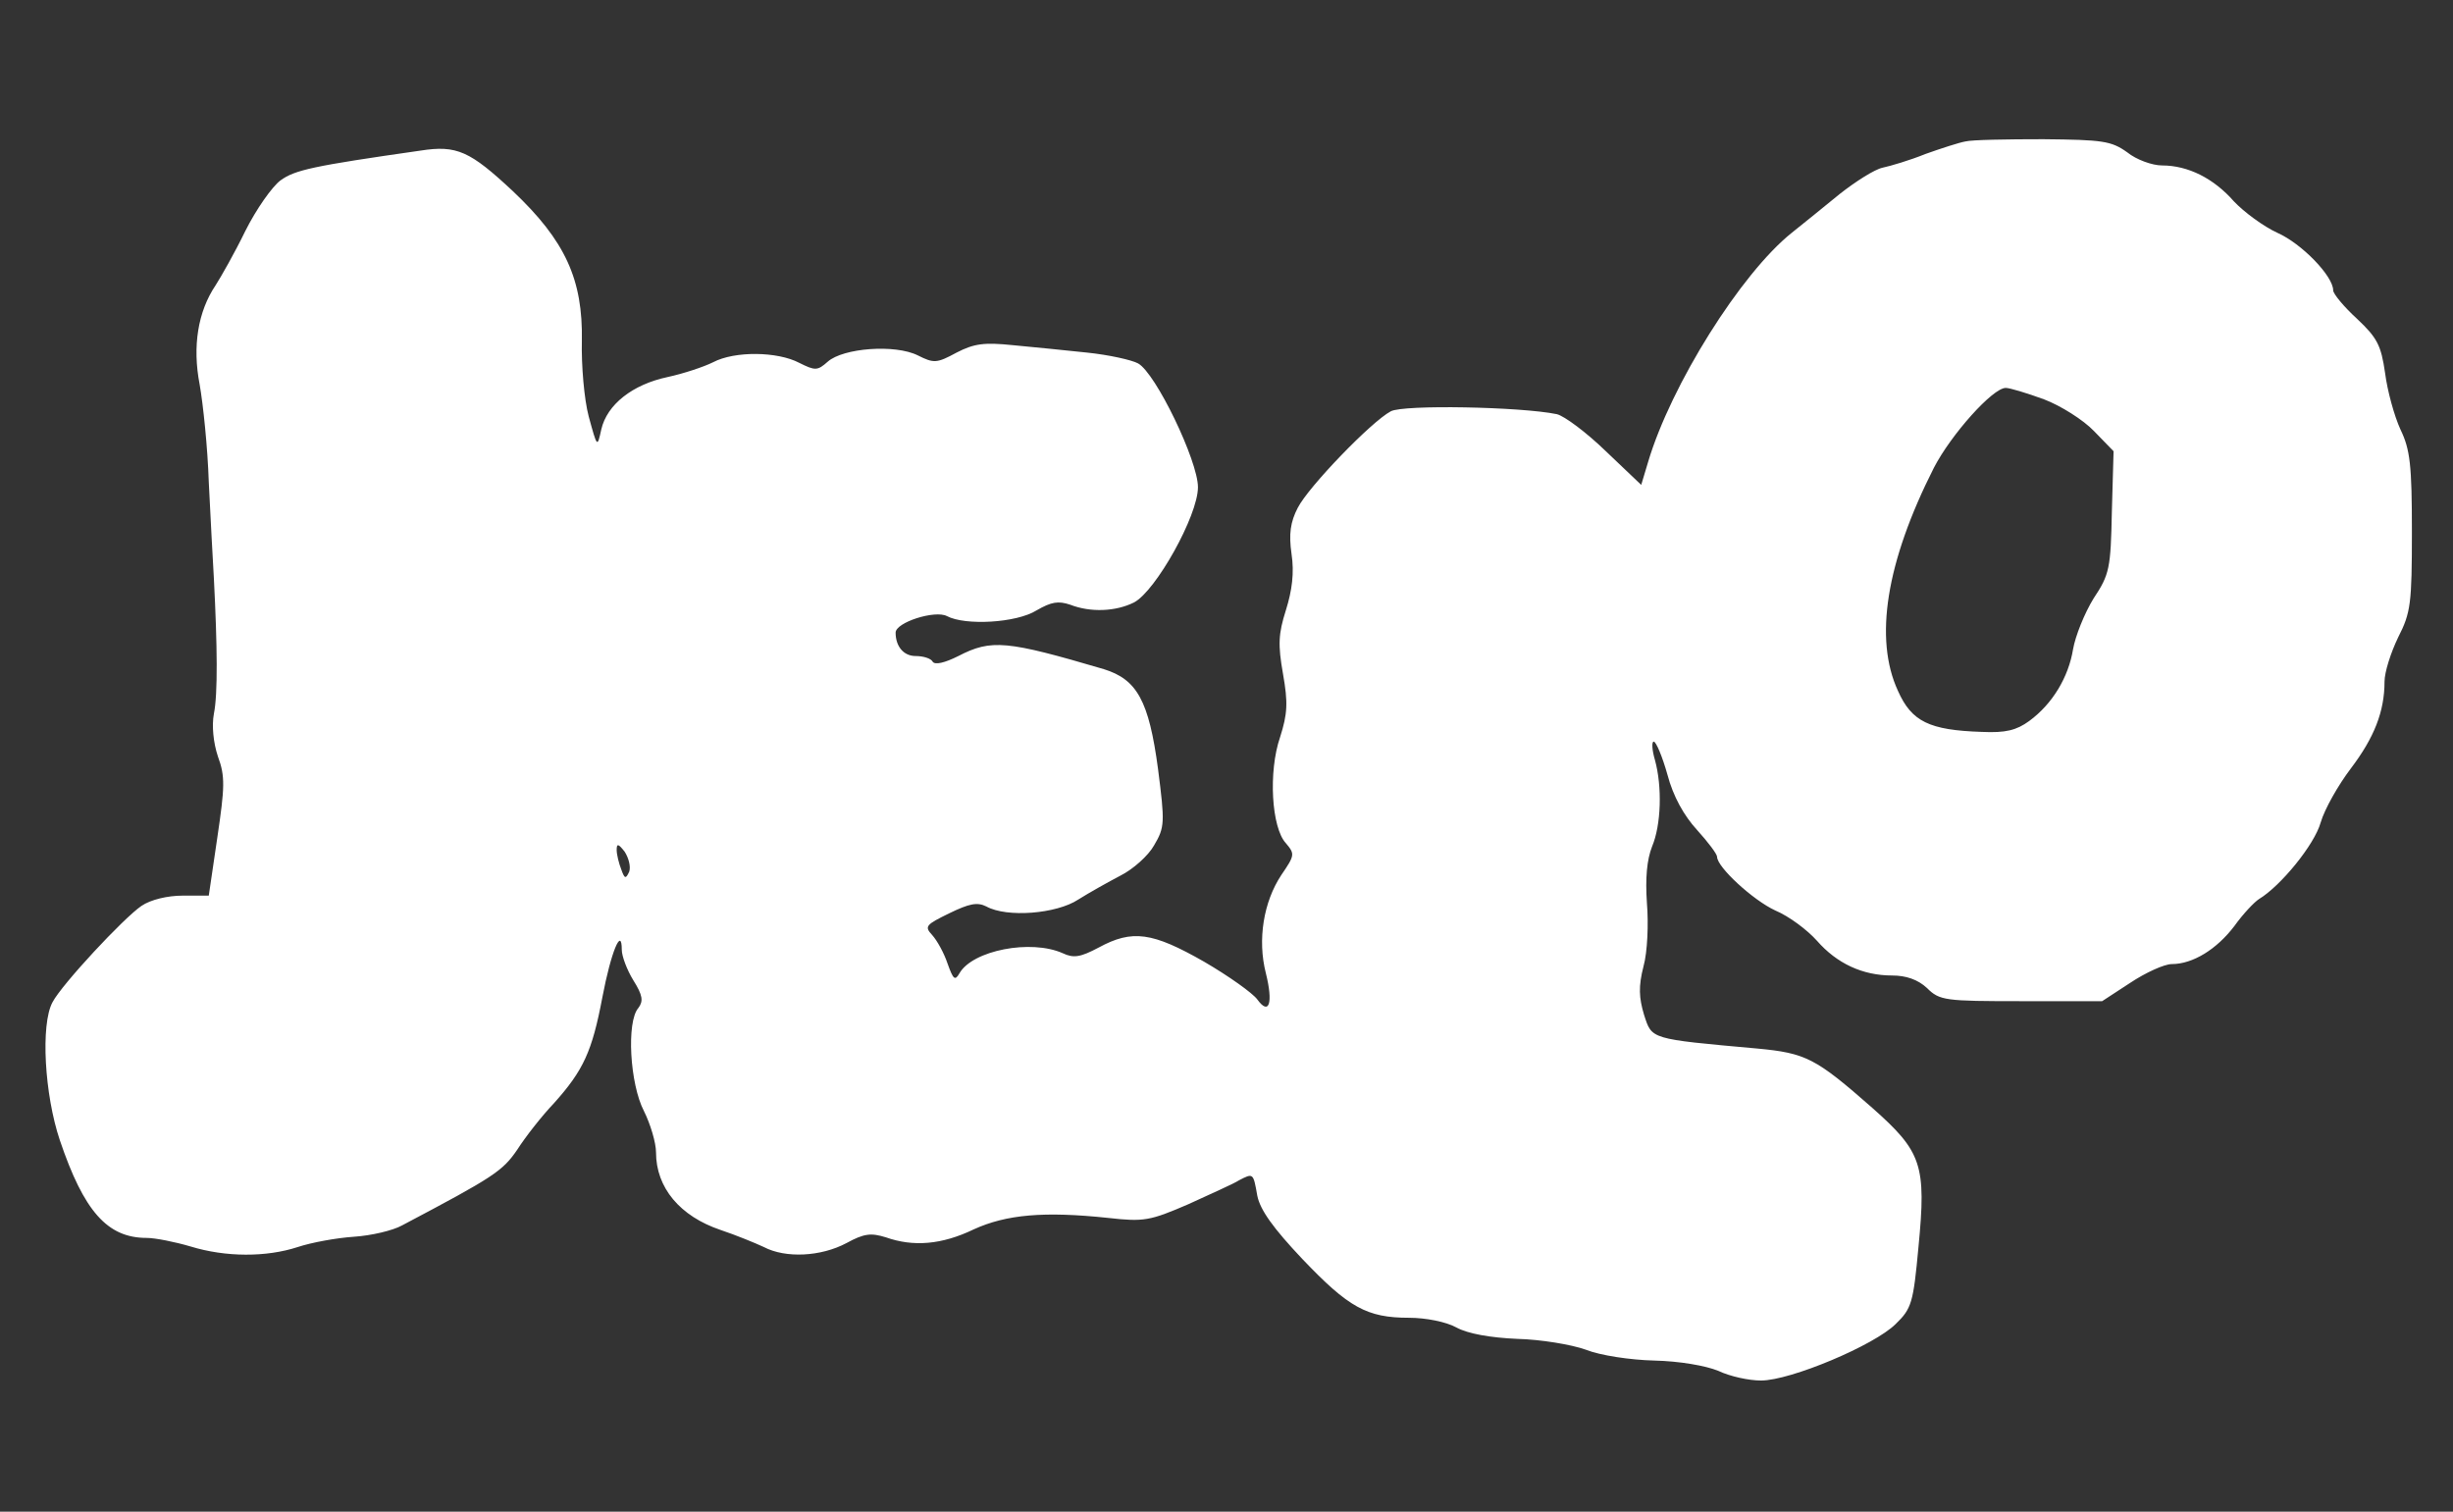 <?xml version="1.0" standalone="no"?>
<!DOCTYPE svg PUBLIC "-//W3C//DTD SVG 20010904//EN"
 "http://www.w3.org/TR/2001/REC-SVG-20010904/DTD/svg10.dtd">
<svg version="1.0" xmlns="http://www.w3.org/2000/svg"
 width="430pt" height="265pt" viewBox="0 0 430 265"
 preserveAspectRatio="xMidYMid meet">

<rect x="0" y="0" width="430" height="265" fill="#333333" stroke="none"/>

<g transform="translate(0,265) scale(0.1,-0.1)"
fill="#ffffff" stroke="none">
<path d="M3445 2402 c-11 -2 -42 -12 -70 -22 -27 -11 -61 -21 -75 -24 -14 -3
-47 -24 -75 -46 -27 -22 -65 -53 -84 -68 -89 -71 -212 -267 -252 -402 l-12
-40 -62 59 c-34 33 -73 62 -86 65 -63 13 -269 17 -291 5 -34 -18 -144 -132
-163 -169 -13 -25 -16 -46 -11 -81 5 -33 1 -64 -10 -99 -13 -41 -14 -60 -5
-111 9 -51 8 -70 -5 -111 -21 -61 -15 -159 10 -186 16 -19 16 -21 -8 -56 -31
-47 -42 -113 -27 -172 13 -52 6 -75 -15 -46 -8 11 -50 41 -93 66 -91 52 -126
57 -185 25 -32 -17 -44 -19 -63 -10 -56 25 -158 5 -181 -35 -8 -14 -11 -11
-21 17 -6 18 -18 40 -27 50 -14 15 -11 18 30 38 35 17 49 20 65 12 36 -20 123
-13 161 12 19 12 53 31 74 42 22 11 49 35 59 53 19 32 19 40 7 134 -16 120
-37 157 -95 175 -170 50 -197 53 -255 23 -24 -12 -41 -16 -45 -10 -3 6 -17 10
-30 10 -21 0 -35 17 -35 41 0 18 69 40 90 29 32 -17 122 -12 157 10 26 15 38
17 59 10 36 -14 80 -12 112 4 38 20 112 152 112 202 0 46 -74 200 -105 217
-11 6 -51 15 -90 19 -38 4 -97 10 -130 13 -49 5 -67 3 -98 -13 -35 -19 -40
-19 -68 -5 -40 20 -131 13 -158 -11 -18 -16 -22 -16 -50 -2 -38 20 -113 21
-151 1 -16 -8 -52 -20 -80 -26 -61 -13 -106 -48 -116 -92 -7 -32 -7 -32 -22
23 -8 30 -13 90 -12 132 2 108 -29 176 -121 263 -75 70 -98 81 -162 71 -189
-27 -220 -34 -245 -52 -15 -11 -43 -51 -62 -89 -19 -39 -43 -81 -52 -95 -31
-46 -41 -107 -28 -174 6 -34 14 -110 16 -171 3 -60 7 -137 9 -170 6 -118 7
-201 0 -236 -4 -21 -1 -51 7 -75 13 -35 12 -54 -1 -142 l-15 -102 -46 0 c-26
0 -56 -7 -72 -18 -31 -21 -140 -138 -156 -169 -21 -39 -14 -162 13 -242 42
-124 83 -171 152 -171 15 0 50 -7 77 -15 62 -19 133 -19 188 -1 24 8 68 16 98
18 31 2 69 11 85 20 161 85 176 95 202 133 14 22 43 59 64 81 52 58 67 91 85
186 15 79 34 125 34 83 0 -11 9 -35 20 -53 17 -27 18 -37 9 -49 -21 -24 -15
-133 10 -181 11 -22 21 -55 21 -72 0 -62 42 -112 113 -136 27 -9 61 -23 76
-30 38 -20 100 -17 145 7 31 17 43 18 69 10 48 -17 98 -13 154 14 57 26 123
32 236 20 62 -7 73 -5 140 24 39 18 80 36 89 42 25 13 25 13 32 -27 5 -25 28
-57 79 -111 81 -85 113 -103 187 -103 29 0 65 -7 83 -17 20 -11 60 -18 107
-20 41 -1 95 -10 120 -19 25 -10 78 -18 120 -19 44 -1 90 -9 112 -18 21 -10
54 -17 75 -17 52 0 199 62 236 99 28 27 31 37 40 135 14 144 6 167 -81 244
-99 87 -116 96 -202 104 -189 17 -184 16 -198 59 -9 30 -10 50 -1 85 7 25 9
75 6 111 -3 44 0 76 9 99 16 38 18 105 5 152 -5 17 -6 32 -2 32 4 0 15 -26 24
-58 10 -38 29 -72 52 -97 19 -21 35 -42 35 -47 0 -18 63 -76 102 -94 24 -10
56 -34 73 -53 35 -40 80 -61 132 -61 24 0 45 -7 61 -22 22 -22 32 -23 165 -23
l142 0 49 32 c27 18 60 33 73 33 37 0 79 26 110 67 15 21 35 42 43 47 38 23
97 95 108 134 7 24 31 66 53 95 41 54 59 100 59 152 0 17 11 51 24 78 22 43
24 59 24 185 0 116 -3 144 -20 179 -11 24 -23 68 -27 99 -7 49 -14 62 -49 95
-23 21 -42 44 -42 50 0 25 -55 82 -98 101 -24 11 -58 36 -76 55 -35 40 -80 63
-126 63 -17 0 -45 10 -61 23 -28 20 -43 22 -147 23 -64 0 -126 -1 -137 -4z
m138 -452 c29 -11 69 -36 88 -56 l34 -35 -3 -106 c-2 -99 -4 -110 -32 -152
-16 -26 -32 -66 -36 -89 -8 -49 -36 -96 -77 -126 -22 -16 -41 -21 -83 -19 -92
3 -123 18 -147 72 -42 91 -21 225 63 391 30 58 103 140 126 140 7 0 37 -9 67
-20z m-2480 -828 c-6 -13 -8 -13 -14 4 -4 10 -8 26 -8 34 0 12 3 11 14 -3 7
-11 11 -26 8 -35z"/>
</g>
</svg>
